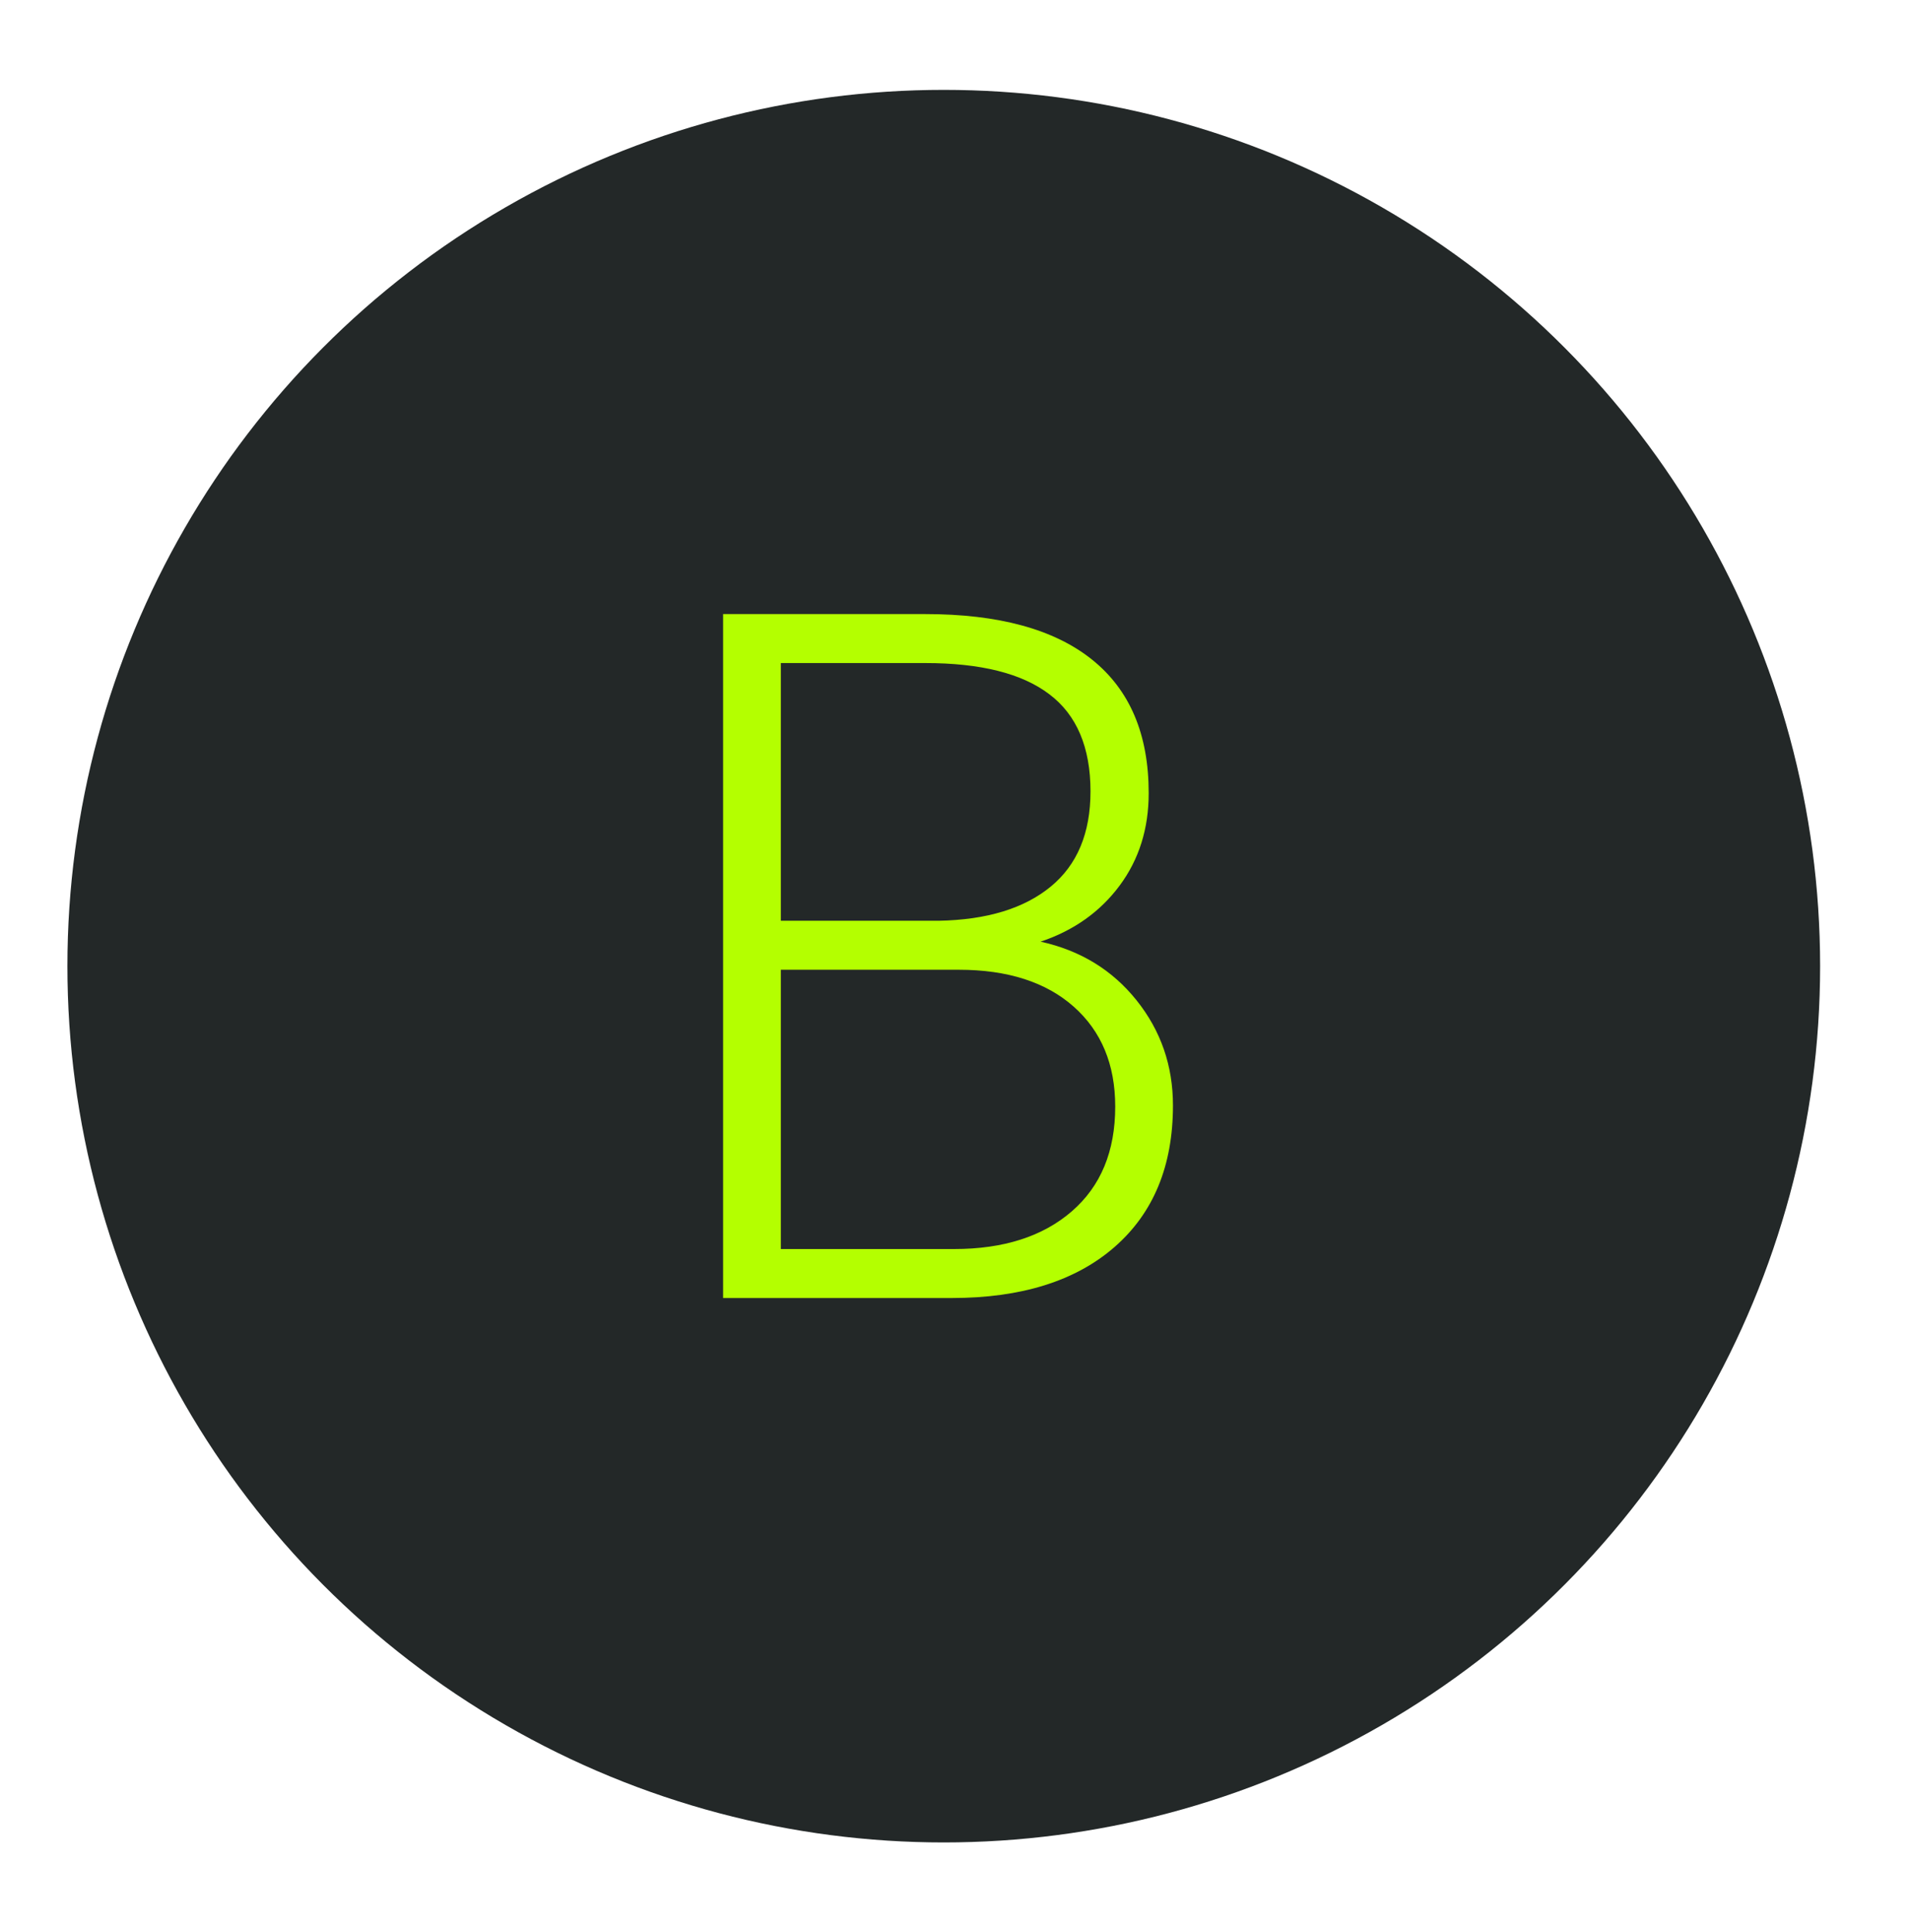 <svg xmlns="http://www.w3.org/2000/svg" id="Capa_1" viewBox="0 0 85 86"><defs><style>      .st0 {        fill: #232828;      }      .st1 {        fill: #b4ff00;      }    </style></defs><circle class="st0" cx="42" cy="43" r="39"></circle><path class="st1" d="M32.18,57.76v-30.43h8.99c3.26,0,5.73.67,7.42,2.02,1.69,1.35,2.53,3.33,2.53,5.95,0,1.58-.43,2.95-1.29,4.11-.86,1.16-2.03,2-3.52,2.5,1.77.39,3.19,1.26,4.27,2.61s1.62,2.91,1.62,4.68c0,2.69-.87,4.79-2.6,6.3-1.73,1.51-4.15,2.27-7.24,2.27h-10.18ZM34.75,40.98h7.02c2.15-.04,3.81-.55,4.99-1.52,1.18-.97,1.77-2.38,1.77-4.24,0-1.95-.61-3.4-1.83-4.32-1.22-.93-3.06-1.39-5.53-1.39h-6.42v11.47ZM34.75,43.15v12.44h7.71c2.2,0,3.95-.56,5.24-1.68,1.29-1.12,1.93-2.67,1.93-4.66,0-1.88-.62-3.36-1.85-4.45-1.23-1.09-2.94-1.64-5.11-1.64h-7.92Z"></path></svg>